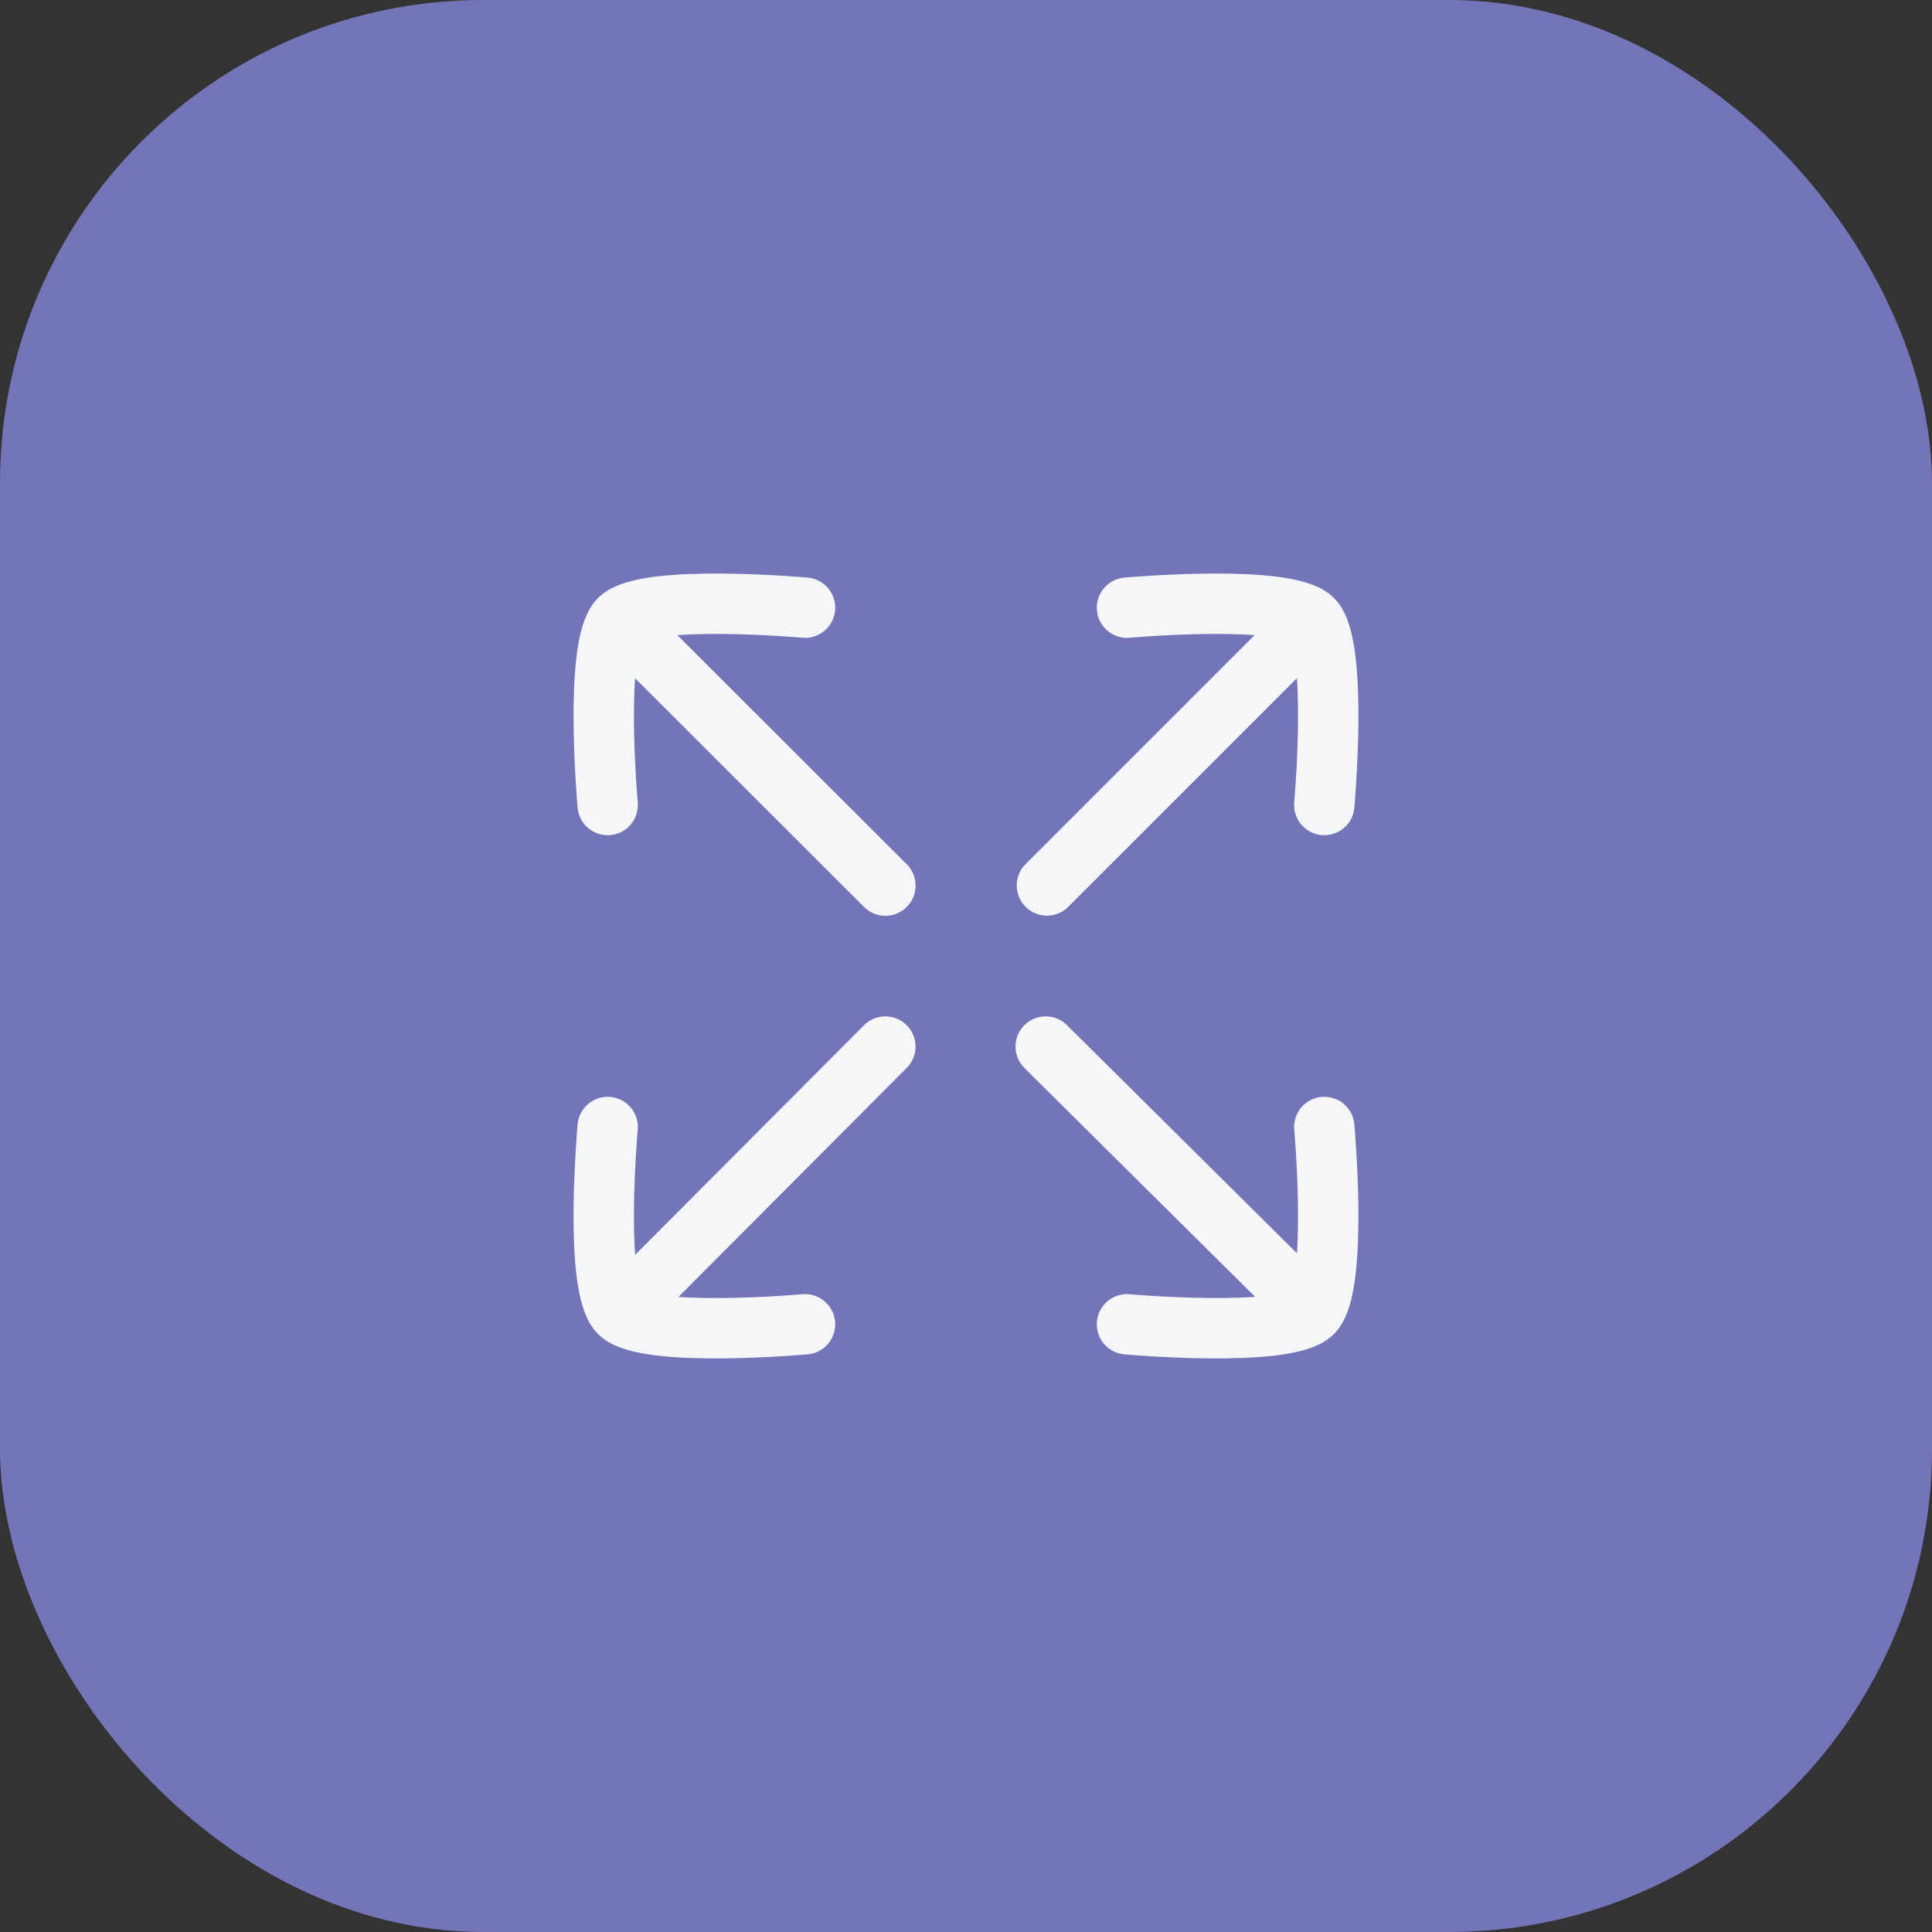 <svg width="64" height="64" viewBox="0 0 64 64" fill="none" xmlns="http://www.w3.org/2000/svg">
<rect x="0" y="0" width="64" height="64" fill="#333333" stroke="none"/>
<rect width="64" height="64" rx="16" fill="#7474B9"/>
<path d="M26.667 20.13C26.667 20.13 21.378 19.656 20.517 20.517C19.656 21.378 20.13 26.667 20.13 26.667" stroke="#F5F6F7" stroke-width="2" stroke-linecap="round" stroke-linejoin="round"/>
<path d="M26.667 43.869C26.667 43.869 21.378 44.344 20.517 43.483C19.656 42.621 20.13 37.333 20.13 37.333" stroke="#F5F6F7" stroke-width="2" stroke-linecap="round" stroke-linejoin="round"/>
<path d="M37.333 20.13C37.333 20.13 42.621 19.656 43.483 20.517C44.344 21.378 43.869 26.667 43.869 26.667" stroke="#F5F6F7" stroke-width="2" stroke-linecap="round" stroke-linejoin="round"/>
<path d="M37.333 43.869C37.333 43.869 42.621 44.344 43.483 43.483C44.344 42.621 43.869 37.333 43.869 37.333" stroke="#F5F6F7" stroke-width="2" stroke-linecap="round" stroke-linejoin="round"/>
<path d="M34.681 29.332L42.75 21.263" stroke="#F5F6F7" stroke-width="2" stroke-linecap="round" stroke-linejoin="round"/>
<path d="M29.329 34.669L20.852 43.173" stroke="#F5F6F7" stroke-width="2" stroke-linecap="round" stroke-linejoin="round"/>
<path d="M29.33 29.337L21.128 21.145" stroke="#F5F6F7" stroke-width="2" stroke-linecap="round" stroke-linejoin="round"/>
<path d="M34.64 34.669L43.371 43.33" stroke="#F5F6F7" stroke-width="2" stroke-linecap="round" stroke-linejoin="round"/>
</svg>

